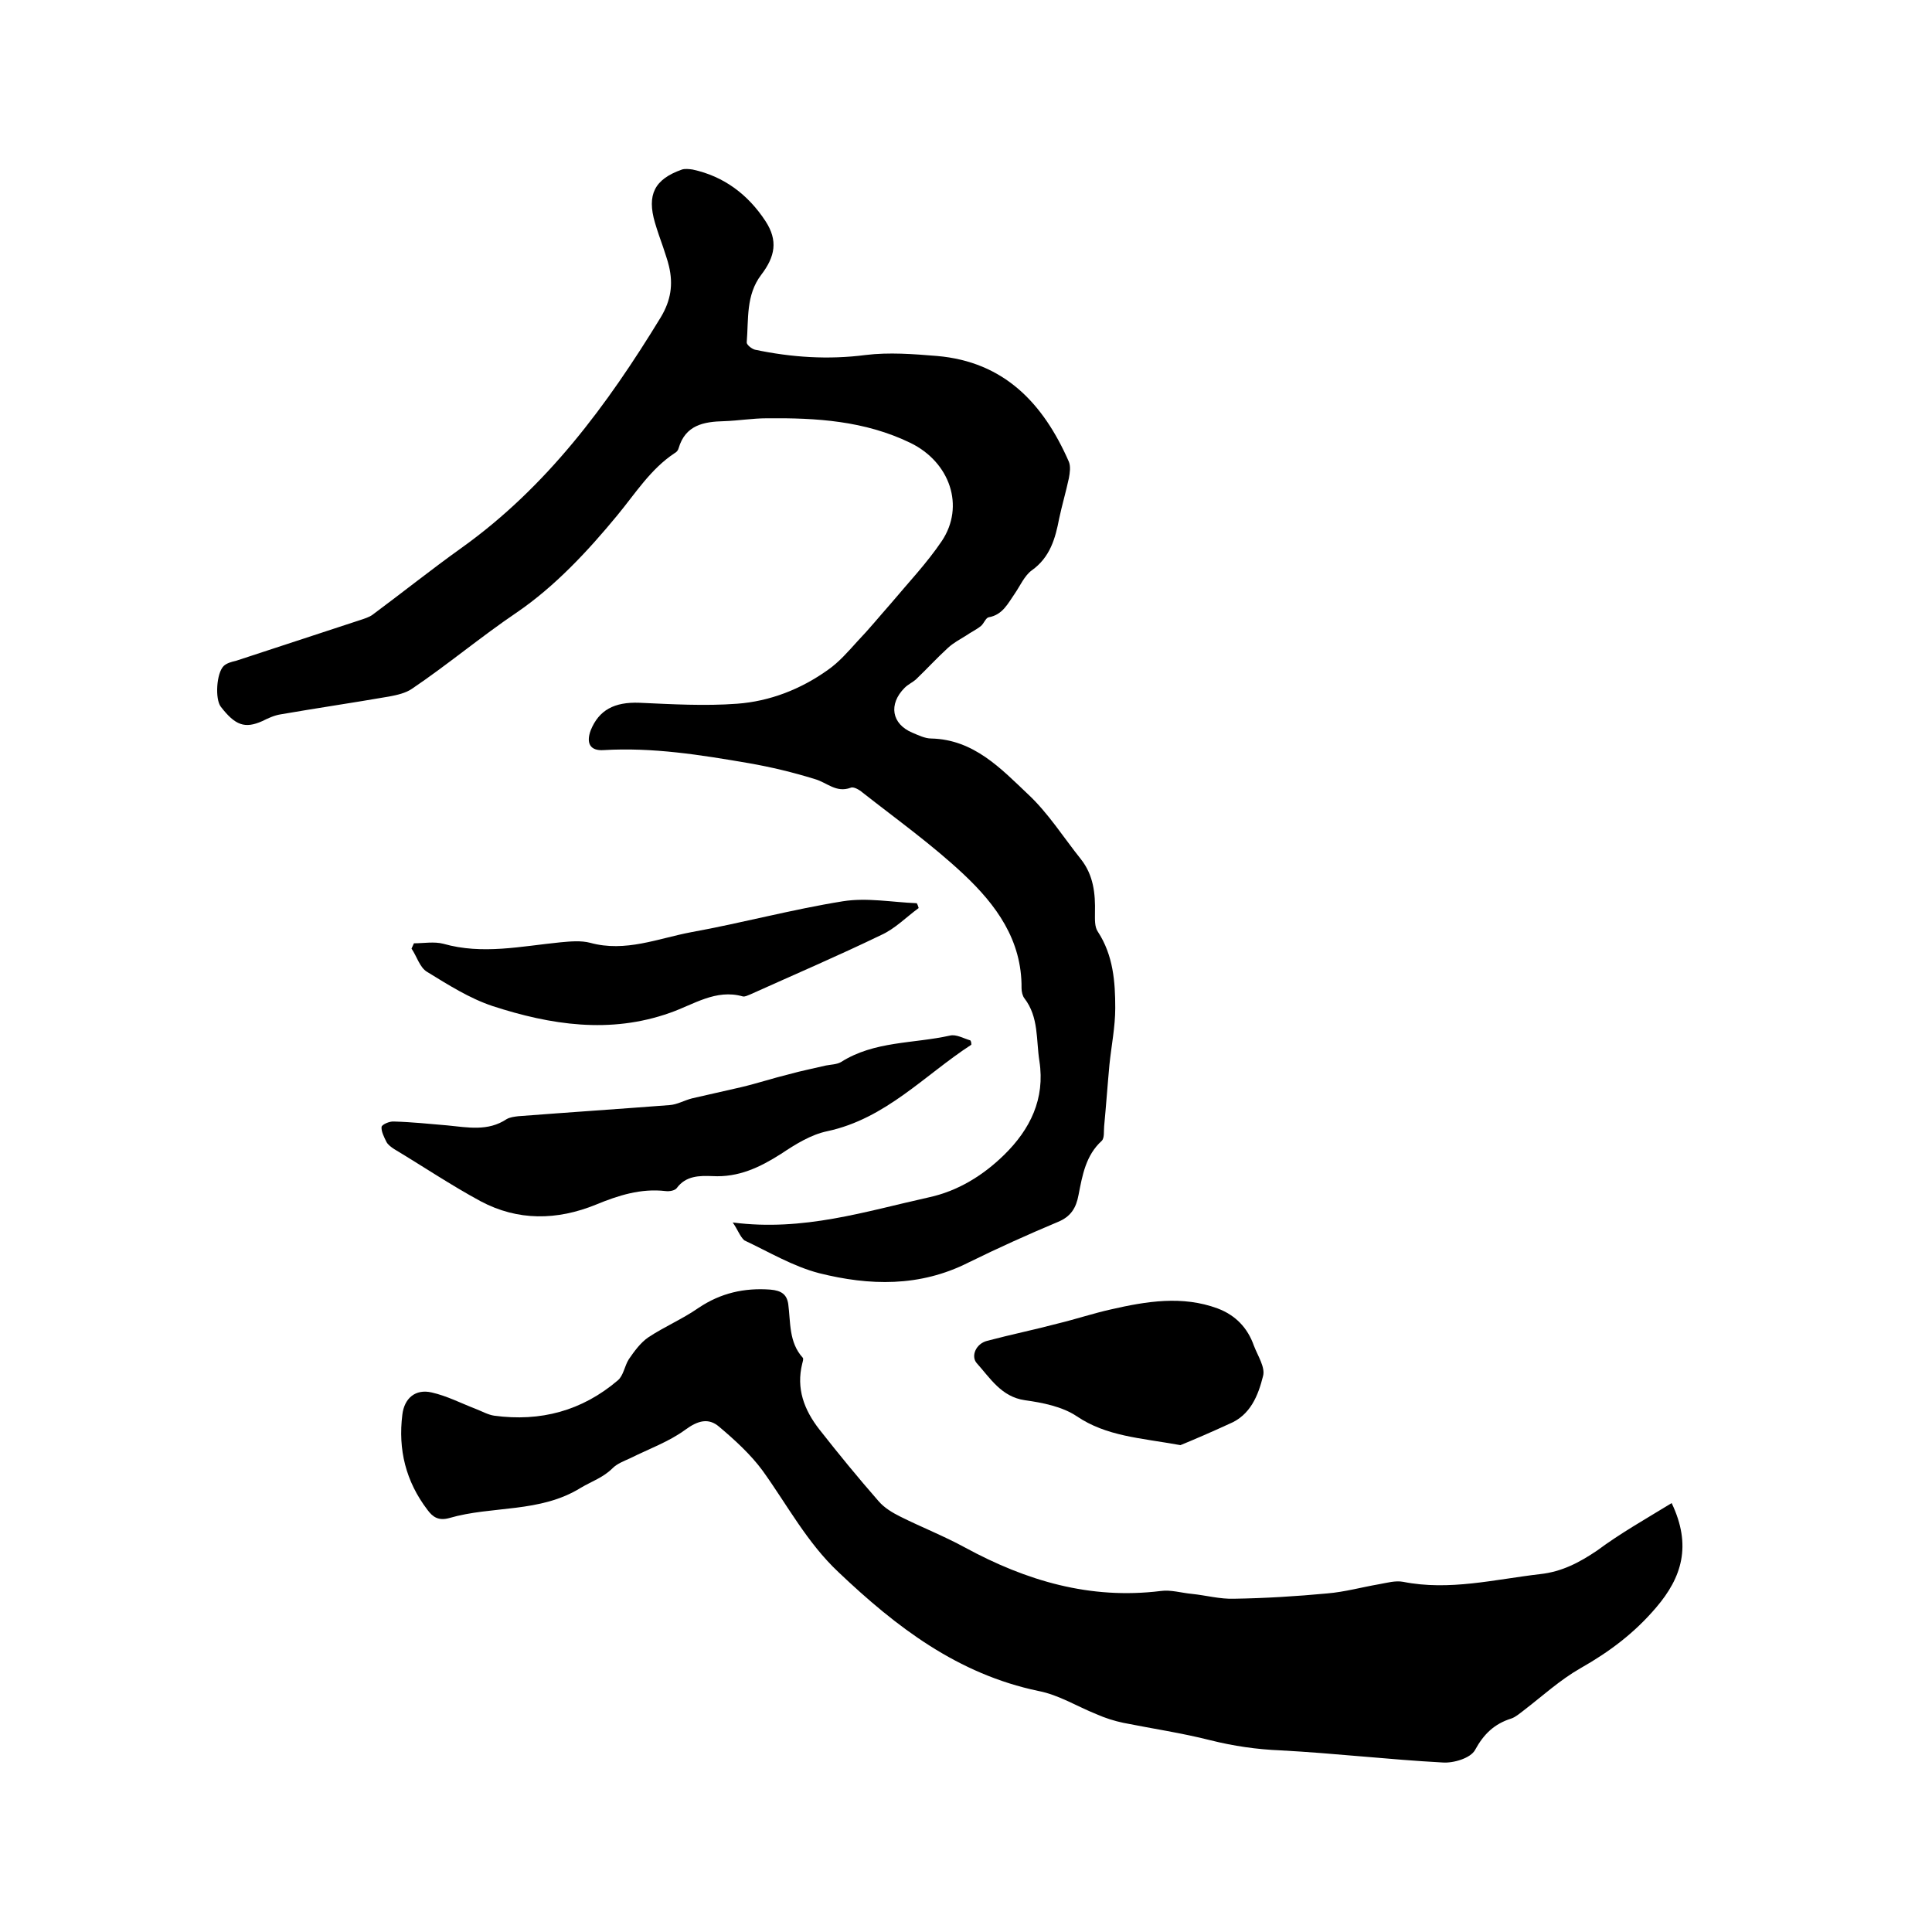 <svg enable-background="new 0 0 400 400" viewBox="0 0 400 400" xmlns="http://www.w3.org/2000/svg"><path d="m151.7 253.1c14.6 1.9 27.5-2.3 40.6-5.2 6-1.3 11.2-4.5 15.6-8.8 5.4-5.3 8.5-11.6 7.3-19.4-.7-4.4-.1-9.1-3.1-13-.4-.5-.6-1.4-.6-2.1.1-10-5.3-17.3-12-23.6-6.5-6.1-13.9-11.4-20.9-16.9-.7-.6-1.9-1.3-2.5-1-3 1.1-4.9-1.1-7.4-1.8-4.5-1.4-9.1-2.5-13.7-3.3-9.9-1.7-19.8-3.3-30-2.7-2.8.2-3.7-1.4-2.7-4.1 1.7-4.2 4.9-5.9 10.1-5.7 6.7.3 13.5.7 20.2.2 6.8-.5 13.2-3 18.8-7 2.3-1.6 4.2-3.8 6.1-5.9 2.4-2.5 4.6-5.2 6.9-7.8 3.6-4.3 7.5-8.4 10.6-13 4.8-7.2 1.7-16.3-6.5-20.3-9.5-4.6-19.5-5.2-29.7-5.1-3 0-5.9.5-8.9.6-4.2.1-8 .8-9.4 5.6-.1.4-.4.8-.8 1-5 3.3-8.1 8.3-11.9 12.9-6.1 7.4-12.9 14.7-20.8 20.1-7.4 5-14.3 10.8-21.7 15.8-1.3.9-3.1 1.3-4.7 1.6-7.5 1.3-15 2.4-22.5 3.7-1.3.2-2.6.8-3.8 1.4-3.6 1.6-5.6.9-8.6-3-1.2-1.6-.9-6.9.6-8.4.6-.6 1.7-.9 2.6-1.1 8.5-2.8 17.1-5.6 25.6-8.4.9-.3 1.9-.6 2.6-1.1 6.2-4.6 12.2-9.4 18.5-13.9 17.6-12.6 30.1-29.5 41.2-47.7 2.1-3.5 2.6-6.8 1.7-10.6-.3-1.3-.8-2.6-1.2-3.9-.6-1.7-1.2-3.4-1.7-5.1-1.7-5.8-.1-9 5.6-11 .6-.2 1.5-.1 2.2 0 6.5 1.4 11.5 5.2 15.1 10.7 2.6 4 2 7.3-.9 11.1-3.2 4.2-2.6 9.2-3 14 0 .5 1 1.3 1.7 1.5 7.6 1.6 15.2 2.1 22.9 1.1 4.9-.6 9.9-.2 14.8.2 13.9 1.2 22 9.8 27.3 21.9.4 1 .2 2.3 0 3.4-.6 2.8-1.4 5.5-2 8.3-.8 4.2-1.9 8.1-5.7 10.8-1.5 1.1-2.4 3.2-3.5 4.8-1.4 2-2.5 4.4-5.4 4.9-.6.1-1 1.3-1.6 1.8-1 .8-2.1 1.3-3.1 2-1.3.8-2.6 1.5-3.7 2.5-2.3 2.1-4.4 4.4-6.7 6.6-.7.6-1.6 1-2.3 1.7-3.4 3.4-2.7 7.5 1.6 9.3 1.2.5 2.6 1.2 3.9 1.2 8.8.2 14.4 6.2 20 11.5 4.2 3.9 7.4 9 11 13.5 2.6 3.3 3 7.1 2.9 11.1 0 1.3-.1 2.9.6 3.9 3.2 4.9 3.6 10.4 3.6 15.8 0 3.9-.8 7.8-1.2 11.7-.4 4.3-.7 8.6-1.1 12.8-.1 1 .1 2.4-.5 3-3.3 3-4 7.1-4.8 11.2-.5 2.7-1.6 4.5-4.3 5.6-6.2 2.6-12.4 5.4-18.5 8.4-10.1 5.1-20.5 4.8-30.9 2.2-5.4-1.4-10.4-4.4-15.5-6.8-.9-.8-1.4-2.3-2.4-3.7z"/><path d="m346.1 311.2c4.2 8.8 2.1 15.4-3.2 21.6-4.5 5.3-9.7 9.2-15.7 12.6-4.2 2.4-7.8 5.7-11.7 8.7-.8.6-1.7 1.4-2.6 1.7-3.5 1.1-5.7 3.2-7.5 6.5-.9 1.7-4.5 2.8-6.8 2.6-11.1-.6-22.2-1.9-33.4-2.5-5-.2-9.8-.9-14.6-2.1-5.9-1.5-12-2.4-18-3.6-1.9-.4-3.8-1-5.6-1.8-4-1.6-7.8-4-12-4.8-16.7-3.5-29.4-13.2-41.4-24.6-6.5-6.1-10.6-13.9-15.7-21-2.5-3.4-5.8-6.4-9-9.1-2.2-1.9-4.4-1.3-7 .6-3.4 2.5-7.6 4-11.4 5.9-1.3.6-2.7 1.1-3.7 2.1-1.9 1.9-4.3 2.7-6.5 4-8.5 5.3-18.4 3.7-27.3 6.3-2.2.6-3.4-.2-4.5-1.7-4.5-5.9-6.1-12.5-5.2-19.7.4-3.4 2.7-5.4 6.1-4.6 3.1.7 6 2.2 9.1 3.4 1.3.5 2.5 1.2 3.8 1.4 9.6 1.3 18.2-1 25.6-7.3 1.2-1 1.4-3 2.3-4.4 1.1-1.6 2.4-3.4 4-4.5 3.3-2.2 7.1-3.8 10.4-6.1 4.6-3.1 9.5-4.2 14.9-3.8 2.3.2 3.4 1 3.7 3 .5 3.8.1 7.9 3 11.1.2.2 0 .8-.1 1.2-1.3 5.2.4 9.6 3.5 13.6 4 5.1 8.1 10.1 12.3 14.9 1.2 1.4 2.9 2.4 4.5 3.2 4.4 2.2 9 4 13.4 6.4 12.7 6.9 25.9 10.8 40.5 9 2.1-.3 4.3.4 6.5.6 2.9.3 5.8 1.1 8.7 1 6.4-.1 12.9-.5 19.3-1.1 3.6-.3 7.2-1.3 10.7-1.9 1.7-.3 3.4-.8 5-.5 9.6 1.9 18.9-.5 28.4-1.6 4.5-.5 8.1-2.4 11.8-4.9 4.7-3.5 10-6.5 15.4-9.8z"/><path d="m201.1 216.3c-9.7 6.3-17.7 15.3-29.8 17.9-3.4.7-6.6 2.7-9.6 4.7-4.4 2.8-8.8 4.9-14.2 4.6-2.7-.1-5.5-.1-7.4 2.5-.4.5-1.5.7-2.3.6-5.1-.6-9.8.9-14.4 2.8-8.1 3.3-16.2 3.4-23.9-.7-6.1-3.3-11.9-7.2-17.9-10.8-.6-.4-1.3-.9-1.6-1.5-.5-1-1.1-2.2-1-3.1.1-.5 1.7-1.2 2.6-1.1 3.7.1 7.4.5 11 .8 4.2.4 8.4 1.3 12.3-1.3.7-.4 1.6-.5 2.4-.6 10.4-.8 20.9-1.5 31.3-2.3 1.6-.1 3.1-1 4.7-1.4 3.4-.8 6.7-1.5 10.1-2.3s6.7-1.9 10-2.7c2.5-.7 5.1-1.2 7.6-1.8 1-.2 2.2-.2 3.1-.7 6.9-4.4 15-3.8 22.6-5.5 1.3-.3 2.8.6 4.2 1 .2.3.2.6.2.9z"/><path d="m190.2 188c-2.6 1.9-4.9 4.3-7.8 5.6-8.9 4.3-18 8.2-27.1 12.3-.5.2-1.1.5-1.5.4-5.6-1.6-10.2 1.7-15.1 3.4-12.4 4.4-24.7 2.5-36.7-1.4-4.8-1.6-9.2-4.4-13.6-7.1-1.5-.9-2.1-3.2-3.2-4.8.2-.4.3-.7.5-1.1 2 0 4.2-.4 6.1.1 8.1 2.3 16.1.5 24.2-.3 2.1-.2 4.3-.4 6.2.1 7.3 2 14-.9 20.9-2.2 10.5-1.9 20.8-4.7 31.4-6.4 5-.8 10.2.2 15.3.4.2.3.3.7.4 1z"/><path d="m244.4 299.2c-8.3-1.5-15.3-1.8-21.5-6-3-2-7.1-2.8-10.7-3.3-4.9-.7-7.2-4.6-10-7.7-1.2-1.4-.2-4 2.2-4.6 4.9-1.3 9.8-2.3 14.7-3.6 3.7-.9 7.3-2.1 10.9-2.9 7.4-1.7 14.8-2.9 22.1-.2 3.7 1.4 6.2 4 7.5 7.7.8 2.1 2.4 4.5 1.9 6.3-1 4-2.6 8.1-7 9.9-3.7 1.7-7.4 3.3-10.1 4.4z"/></svg>